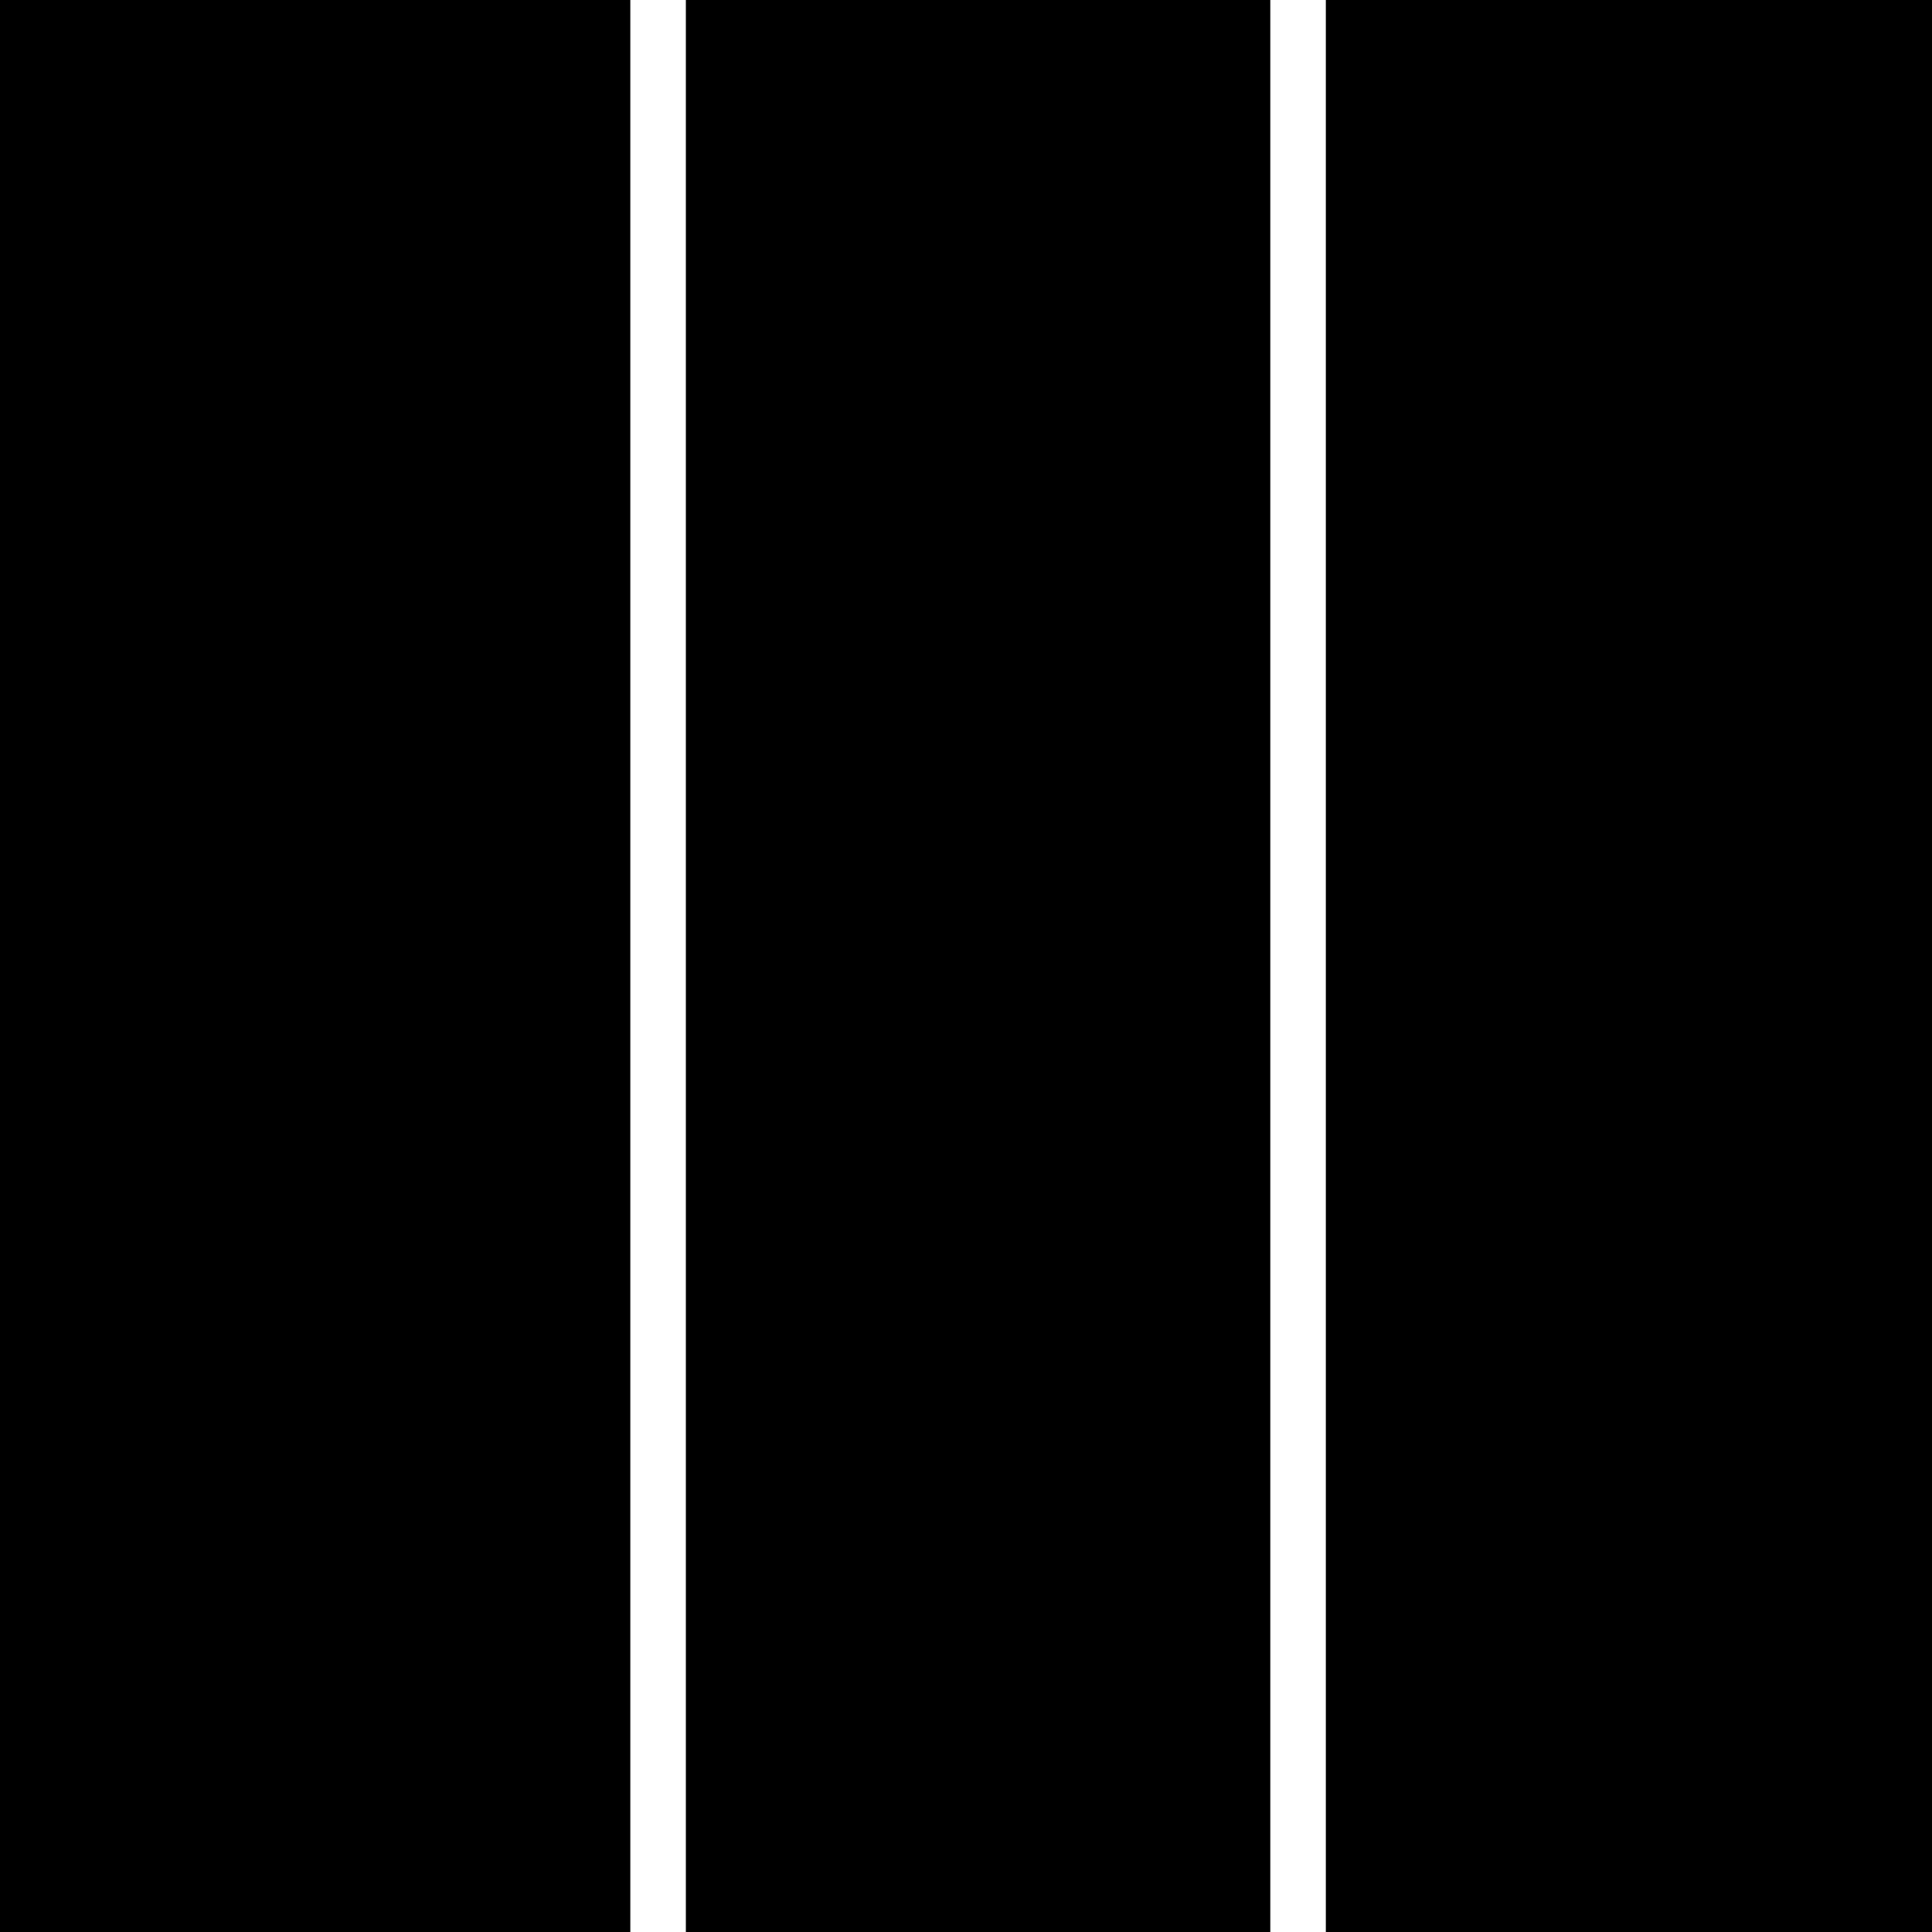 <?xml version="1.0" standalone="no"?>
<!DOCTYPE svg PUBLIC "-//W3C//DTD SVG 20010904//EN"
 "http://www.w3.org/TR/2001/REC-SVG-20010904/DTD/svg10.dtd">
<svg version="1.0" xmlns="http://www.w3.org/2000/svg"
 width="800pt" height="800pt" viewBox="0 0 800 800"
 preserveAspectRatio="xMidYMid meet">
<g transform="translate(0,800) scale(0.1,-0.1)"
fill="#000000" stroke="none">
<path d="M0 4000 l0 -4000 1305 0 1305 0 0 4000 0 4000 -1305 0 -1305 0 0
-4000z"/>
<path d="M2840 4000 l0 -4000 1210 0 1210 0 0 4000 0 4000 -1210 0 -1210 0 0
-4000z"/>
<path d="M5490 4000 l0 -4000 1255 0 1255 0 0 4000 0 4000 -1255 0 -1255 0 0
-4000z"/>
</g>
</svg>
